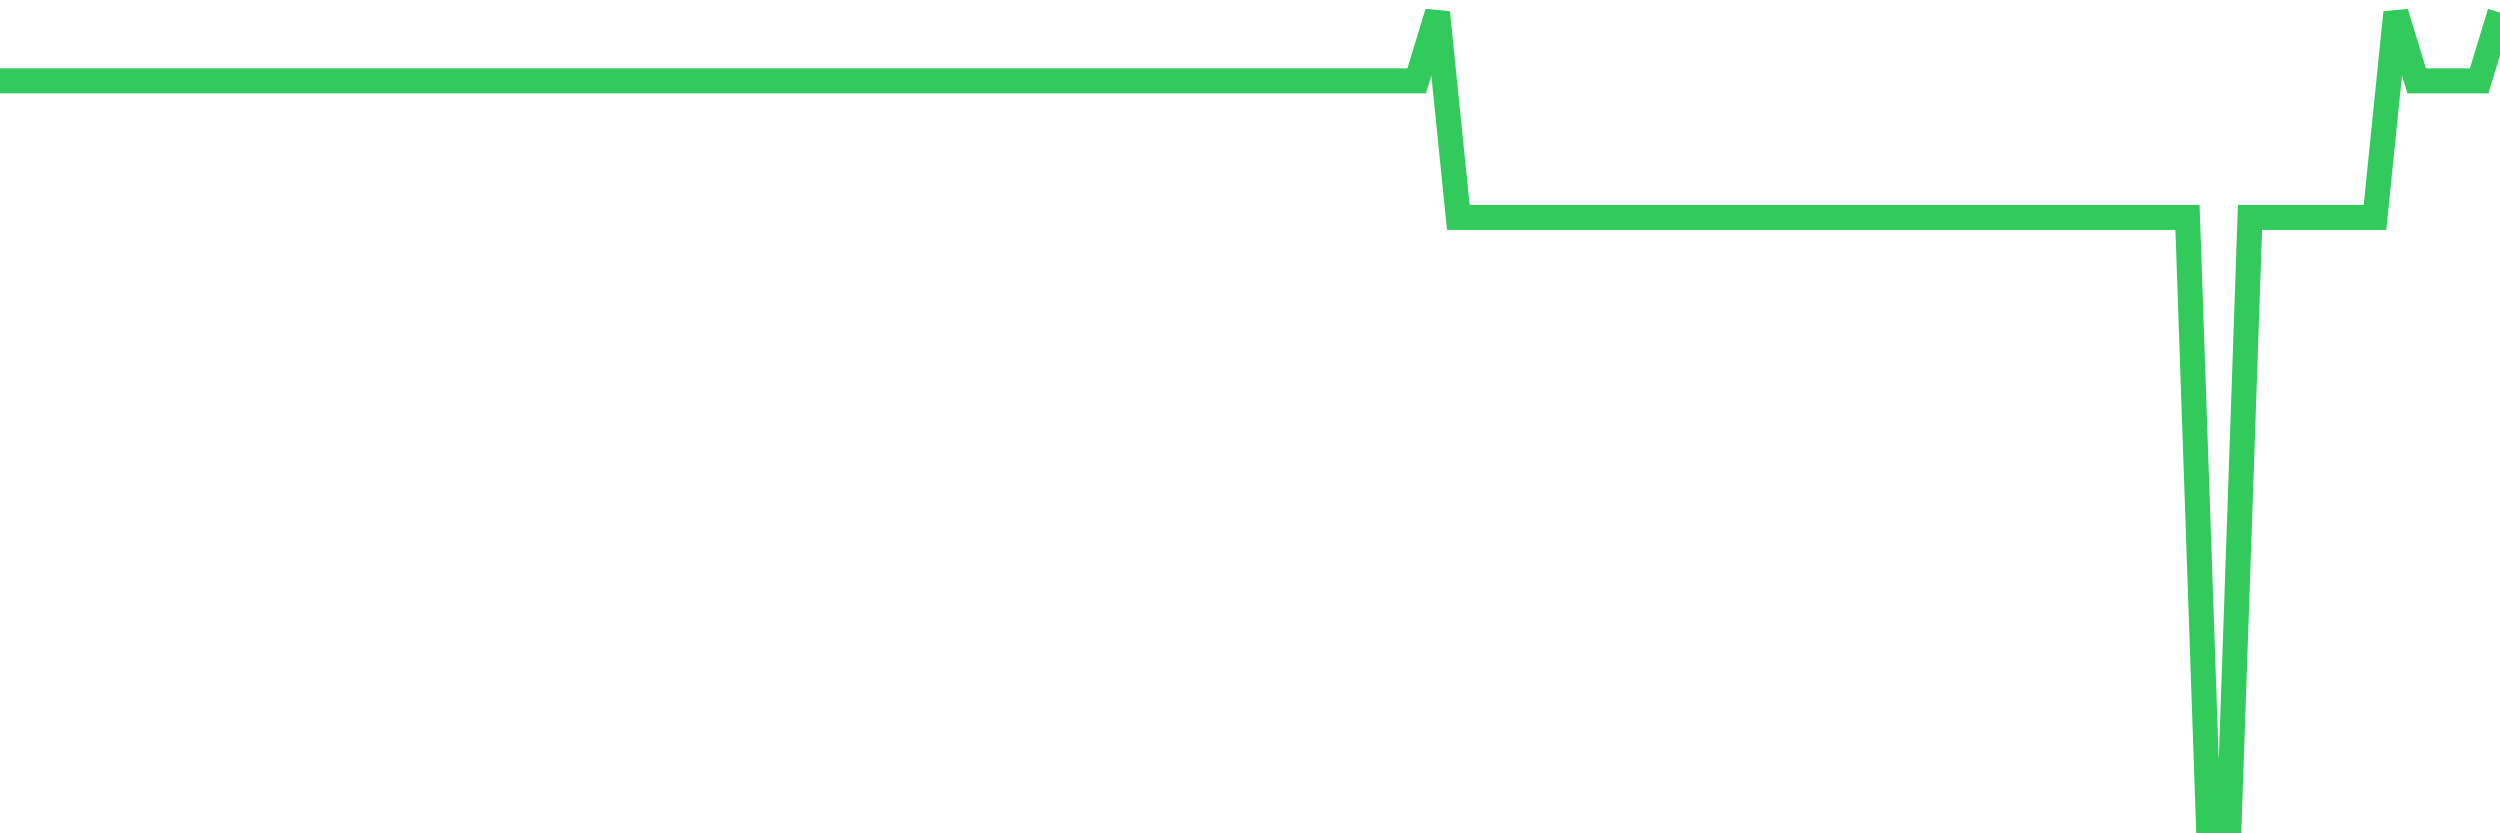 <svg
  xmlns="http://www.w3.org/2000/svg"
  xmlns:xlink="http://www.w3.org/1999/xlink"
  width="120"
  height="40"
  viewBox="0 0 120 40"
  preserveAspectRatio="none"
>
  <polyline
    points="0,3.879 1,3.879 2,3.879 3,3.879 4,3.879 5,3.879 6,3.879 7,3.879 8,3.879 9,3.879 10,3.879 11,3.879 12,3.879 13,3.879 14,3.879 15,3.879 16,3.879 17,3.879 18,3.879 19,3.879 20,3.879 21,3.879 22,3.879 23,3.879 24,3.879 25,3.879 26,3.879 27,3.879 28,3.879 29,3.879 30,3.879 31,3.879 32,3.879 33,3.879 34,3.879 35,3.879 36,3.879 37,3.879 38,3.879 39,3.879 40,3.879 41,3.879 42,3.879 43,3.879 44,3.879 45,3.879 46,3.879 47,3.879 48,3.879 49,3.879 50,3.879 51,3.879 52,3.879 53,3.879 54,3.879 55,3.879 56,3.879 57,3.879 58,3.879 59,3.879 60,3.879 61,3.879 62,3.879 63,3.879 64,3.879 65,3.879 66,3.879 67,3.879 68,3.879 69,0.6 70,10.437 71,10.437 72,10.437 73,10.437 74,10.437 75,10.437 76,10.437 77,10.437 78,10.437 79,10.437 80,10.437 81,10.437 82,10.437 83,10.437 84,10.437 85,10.437 86,10.437 87,10.437 88,10.437 89,10.437 90,10.437 91,10.437 92,10.437 93,10.437 94,10.437 95,10.437 96,10.437 97,10.437 98,10.437 99,10.437 100,10.437 101,10.437 102,10.437 103,10.437 104,10.437 105,10.437 106,39.4 107,39.4 108,10.437 109,10.437 110,10.437 111,10.437 112,10.437 113,10.437 114,10.437 115,0.6 116,3.879 117,3.879 118,3.879 119,3.879 120,0.6"
    fill="none"
    stroke="#32ca5b"
    stroke-width="1.2"
  >
  </polyline>
</svg>